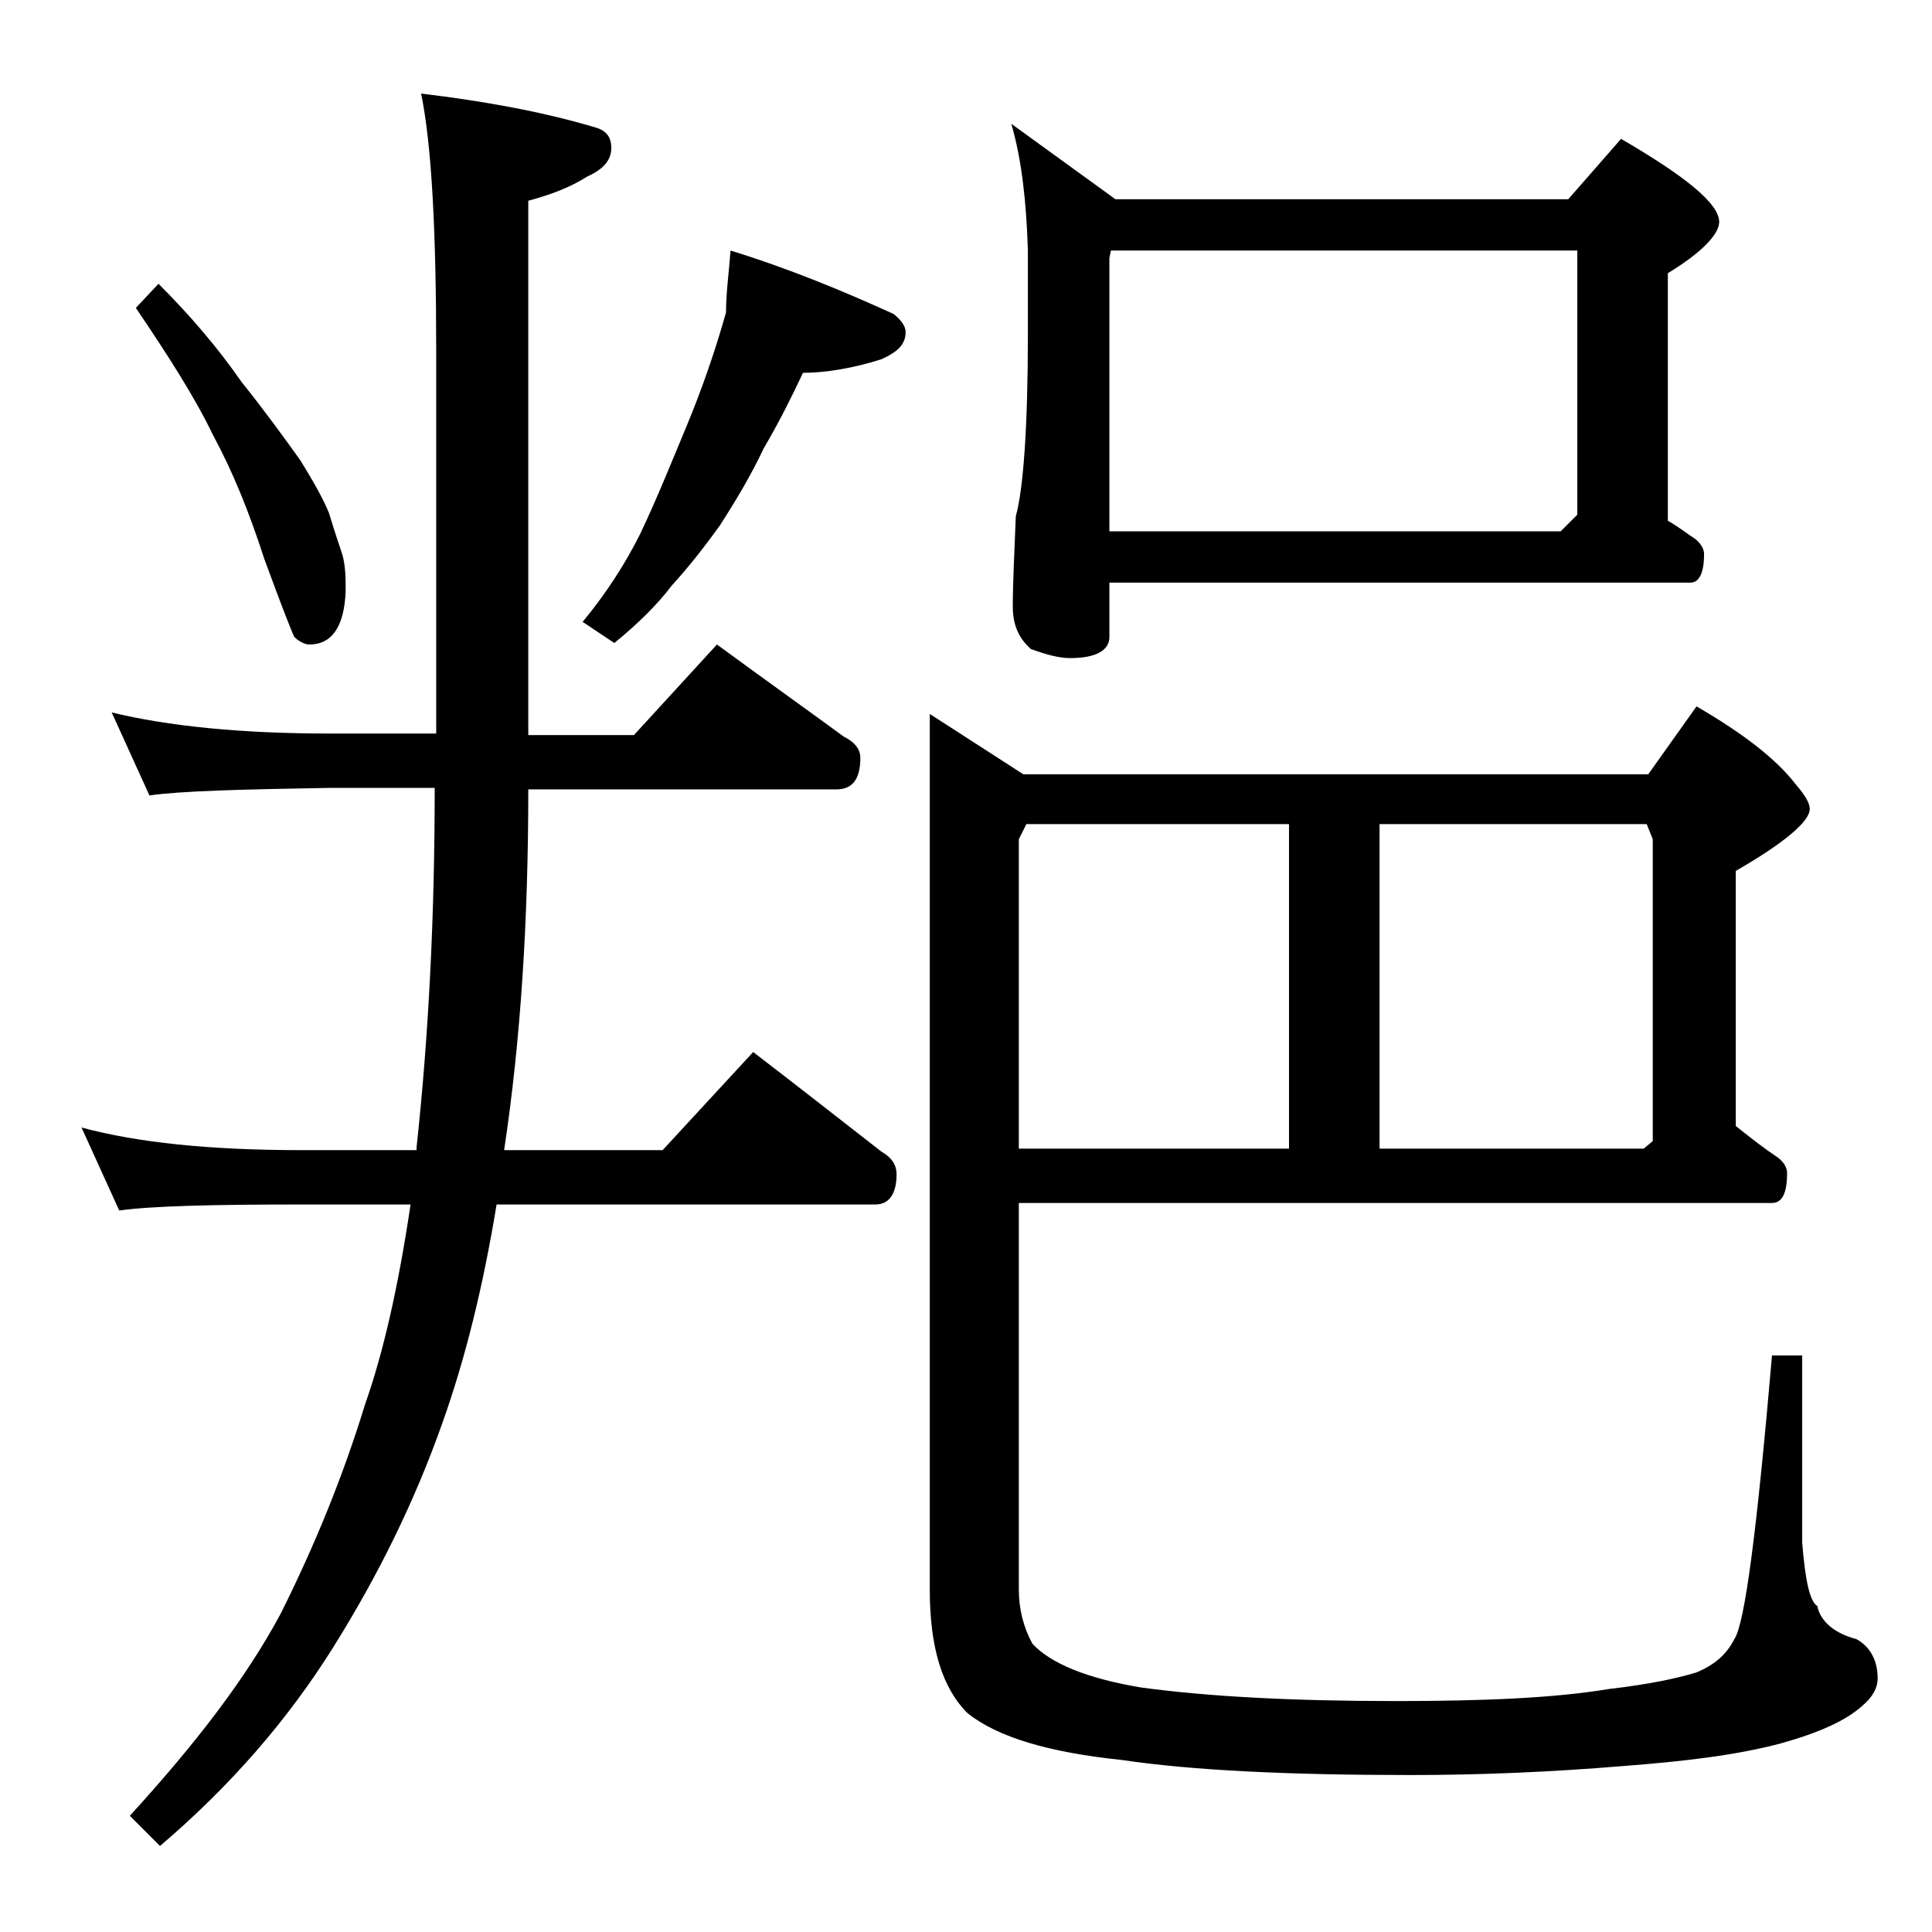<?xml version="1.0" encoding="utf-8"?>
<!-- Generator: Adobe Illustrator 18.0.0, SVG Export Plug-In . SVG Version: 6.00 Build 0)  -->
<!DOCTYPE svg PUBLIC "-//W3C//DTD SVG 1.1//EN" "http://www.w3.org/Graphics/SVG/1.1/DTD/svg11.dtd">
<svg version="1.1" id="Layer_1" xmlns="http://www.w3.org/2000/svg" xmlns:xlink="http://www.w3.org/1999/xlink" x="0px" y="0px"
	 viewBox="0 0 128 128" enable-background="new 0 0 128 128" xml:space="preserve">
<path d="M7.4,47.2c3.7,0.9,8.5,1.4,14.5,1.4h7V23.4c0-8.1-0.3-13.8-1-17.2c4.2,0.5,8,1.2,11.4,2.2c0.8,0.2,1.2,0.6,1.2,1.4
	s-0.5,1.4-1.6,1.9c-1.1,0.7-2.4,1.2-3.9,1.6v35.4h7l5.5-6c3,2.2,5.8,4.2,8.4,6.1c0.8,0.4,1.1,0.9,1.1,1.4c0,1.4-0.5,2.1-1.6,2.1H35
	c0,8.7-0.5,16.6-1.6,23.9h10.5l6-6.5c3,2.3,5.8,4.5,8.5,6.6c0.7,0.4,1,0.9,1,1.5c0,1.3-0.5,2-1.4,2H32.9c-0.9,5.5-2.1,10.3-3.6,14.5
	c-1.8,5.1-4.2,10-7.2,14.8c-3,4.8-6.8,9.2-11.5,13.2l-2-2c4.3-4.7,7.7-9.1,10-13.4c2.2-4.4,4.1-9,5.6-13.9c1.2-3.4,2.2-7.8,3-13.2
	H20c-5.9,0-10,0.1-12.1,0.4l-2.5-5.5c3.7,1,8.5,1.5,14.6,1.5h7.6V76c0.8-7.4,1.2-15.3,1.2-23.8h-7c-5.8,0.1-9.8,0.2-11.9,0.5
	L7.4,47.2z M10.5,18.8c2.1,2.1,3.9,4.2,5.5,6.5c1.6,2,2.9,3.8,3.9,5.2c0.8,1.3,1.5,2.5,1.9,3.5c0.3,1,0.6,1.9,0.9,2.8
	c0.2,0.8,0.2,1.5,0.2,2.4c-0.1,2.3-0.9,3.5-2.4,3.5c-0.3,0-0.7-0.2-1-0.5c-0.2-0.4-0.9-2.2-2-5.2c-1-3.1-2.1-5.8-3.4-8.2
	c-1.2-2.5-3-5.3-5.1-8.4L10.5,18.8z M48.4,16.6c3.9,1.2,7.5,2.7,10.8,4.2c0.5,0.4,0.8,0.8,0.8,1.2c0,0.8-0.5,1.3-1.6,1.8
	c-1.9,0.6-3.7,0.9-5.2,0.9c-0.8,1.7-1.6,3.3-2.6,5c-0.8,1.7-1.8,3.4-2.9,5.1c-1,1.4-2.1,2.8-3.2,4c-0.9,1.2-2.2,2.5-3.8,3.8
	l-2.1-1.4c1.5-1.8,2.8-3.8,3.8-5.8c1.1-2.3,2.1-4.8,3.1-7.2s1.9-5,2.6-7.5C48.1,19.4,48.3,18,48.4,16.6z M67.5,79.8v25.5
	c0,1.3,0.3,2.5,0.9,3.6c1.2,1.3,3.6,2.3,7.2,2.9c4.4,0.6,10,0.9,16.9,0.9c5.8,0,10.5-0.2,14.1-0.8c2.6-0.3,4.5-0.7,5.8-1.1
	c1.2-0.5,2-1.2,2.5-2.2c0.7-1,1.5-7.2,2.5-18.8h2v12.4c0.2,2.5,0.5,3.9,1,4.2c0.2,1,1.1,1.8,2.6,2.2c0.9,0.5,1.4,1.4,1.4,2.6
	c0,0.6-0.3,1.2-1,1.8c-1.1,1-2.9,1.8-5.4,2.5c-3,0.8-6.5,1.2-10.4,1.5c-4.8,0.4-9.5,0.6-14.1,0.6c-8.1,0-14.5-0.3-19.2-1
	c-4.8-0.5-8.2-1.5-10.2-3.1c-1.7-1.7-2.5-4.4-2.5-8.2v-58l6.2,4h41.4l3.2-4.5c3.1,1.8,5.3,3.5,6.6,5.2c0.6,0.7,0.9,1.2,0.9,1.6
	c0,0.8-1.6,2.2-4.9,4.1v16.9c1,0.8,1.9,1.5,2.8,2.1c0.4,0.3,0.6,0.7,0.6,1c0,1.3-0.3,2-1,2H67.5z M67,8.2l6.9,5h30l3.5-4
	c4.3,2.5,6.5,4.3,6.5,5.5c0,0.8-1.1,2-3.4,3.4v16.4c0.7,0.4,1.2,0.8,1.8,1.2c0.4,0.3,0.6,0.7,0.6,1c0,1.2-0.3,1.9-0.9,1.9H73.5v3.6
	c0,0.9-0.9,1.4-2.6,1.4c-0.7,0-1.5-0.2-2.6-0.6c-0.8-0.7-1.2-1.6-1.2-2.8c0-1.5,0.1-3.5,0.2-6c0.5-1.8,0.8-5.9,0.8-12.1v-5.5
	C68,13.4,67.7,10.6,67,8.2z M68,54.6l-0.5,1v20.5h17.9V54.6H68z M73.5,35.2h29.9l1.1-1.1V16.6H73.6l-0.1,0.5V35.2z M91.4,76.1h17.5
	l0.6-0.5v-20l-0.4-1H91.4V76.1z"/>
</svg>
